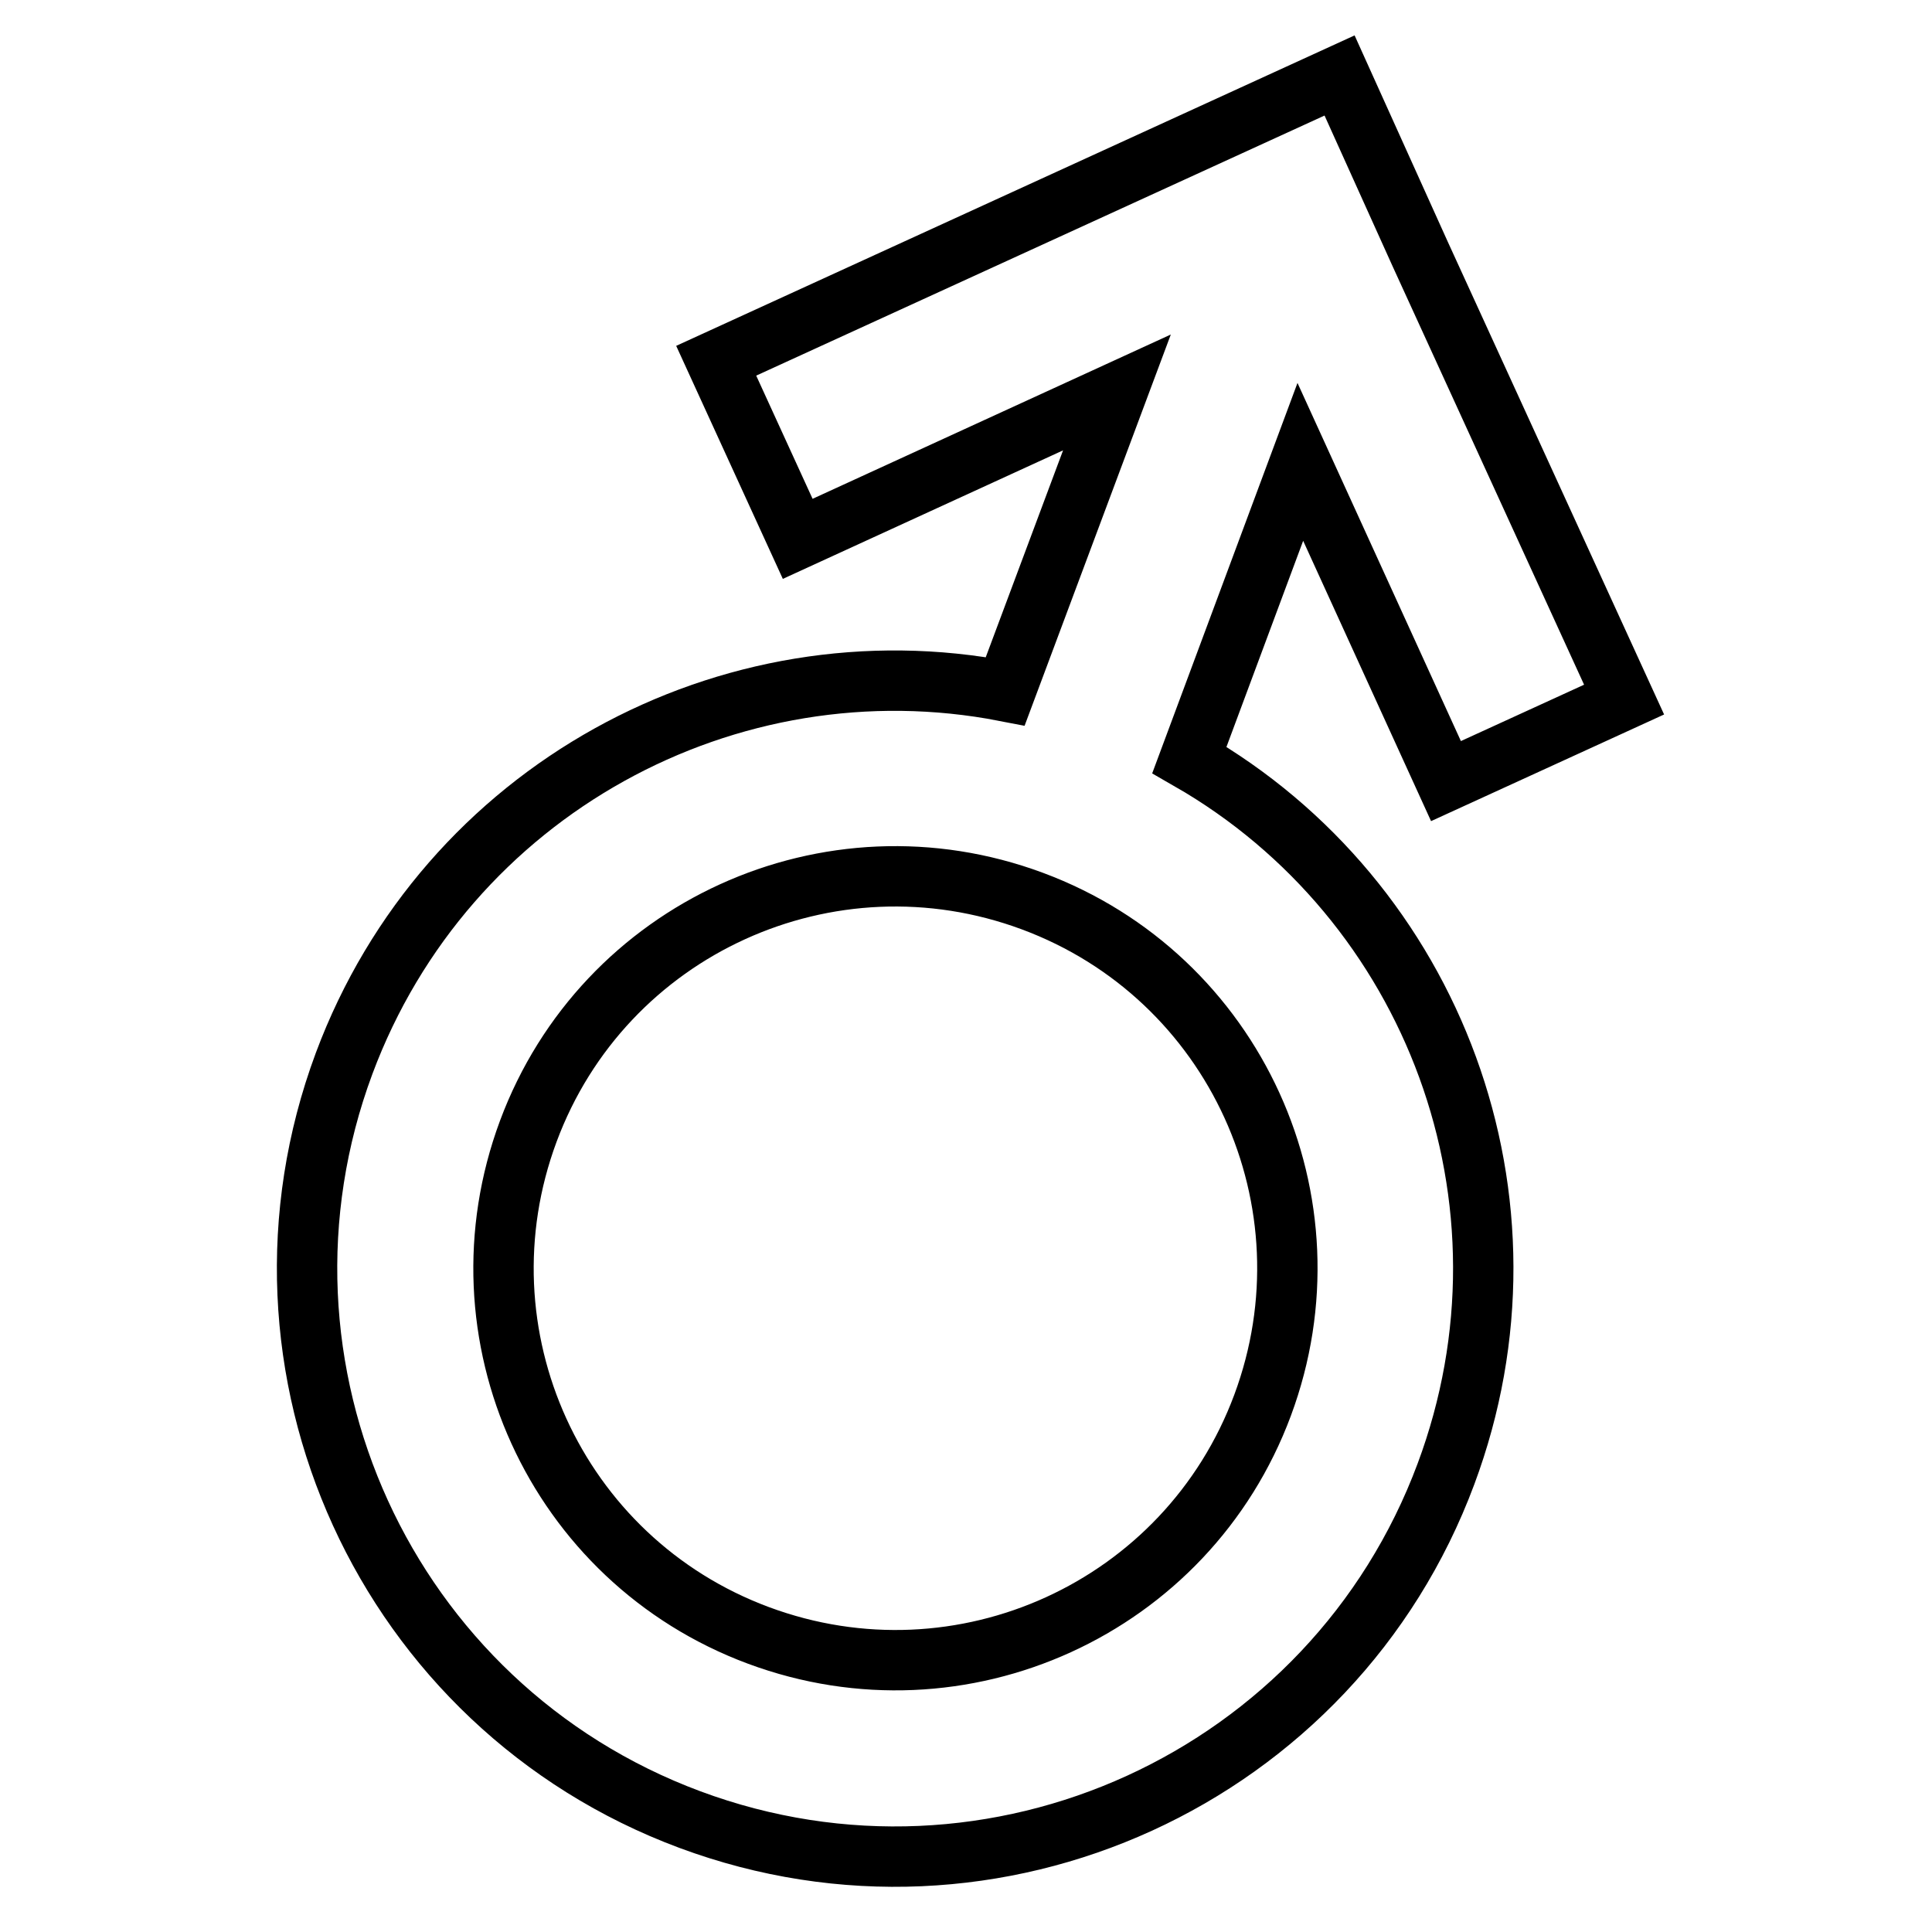 <?xml version="1.0" encoding="utf-8"?>
<!-- Svg Vector Icons : http://www.onlinewebfonts.com/icon -->
<!DOCTYPE svg PUBLIC "-//W3C//DTD SVG 1.1//EN" "http://www.w3.org/Graphics/SVG/1.1/DTD/svg11.dtd">
<svg version="1.1" xmlns="http://www.w3.org/2000/svg" xmlns:xlink="http://www.w3.org/1999/xlink" x="0px" y="0px" viewBox="0 0 256 256" enable-background="new 0 0 256 256" xml:space="preserve">
<g><g><path stroke-width="8" fill-opacity="0" stroke="#000000"  d="M157.6,100.7l14.7-39.5l19.3,42.3l23.6-10.8l-27-59l0,0L177.5,10l0,0l0,0l-23.6,10.8l0,0l-59,27l10.8,23.6L148,52l-14.8,39.6c-36.6-7.1-74.1,13.1-87.6,49.3c-15,40.3,5.5,85.2,45.8,100.2c40.3,15,85.2-5.5,100.2-45.8C205.1,159.1,190,119.3,157.6,100.7z M100.5,216.7c-26.9-10-40.5-39.9-30.5-66.8c10-26.9,39.9-40.5,66.8-30.5c26.9,10,40.5,39.9,30.5,66.8C157.3,213.1,127.4,226.7,100.5,216.7z"/></g></g>
</svg>